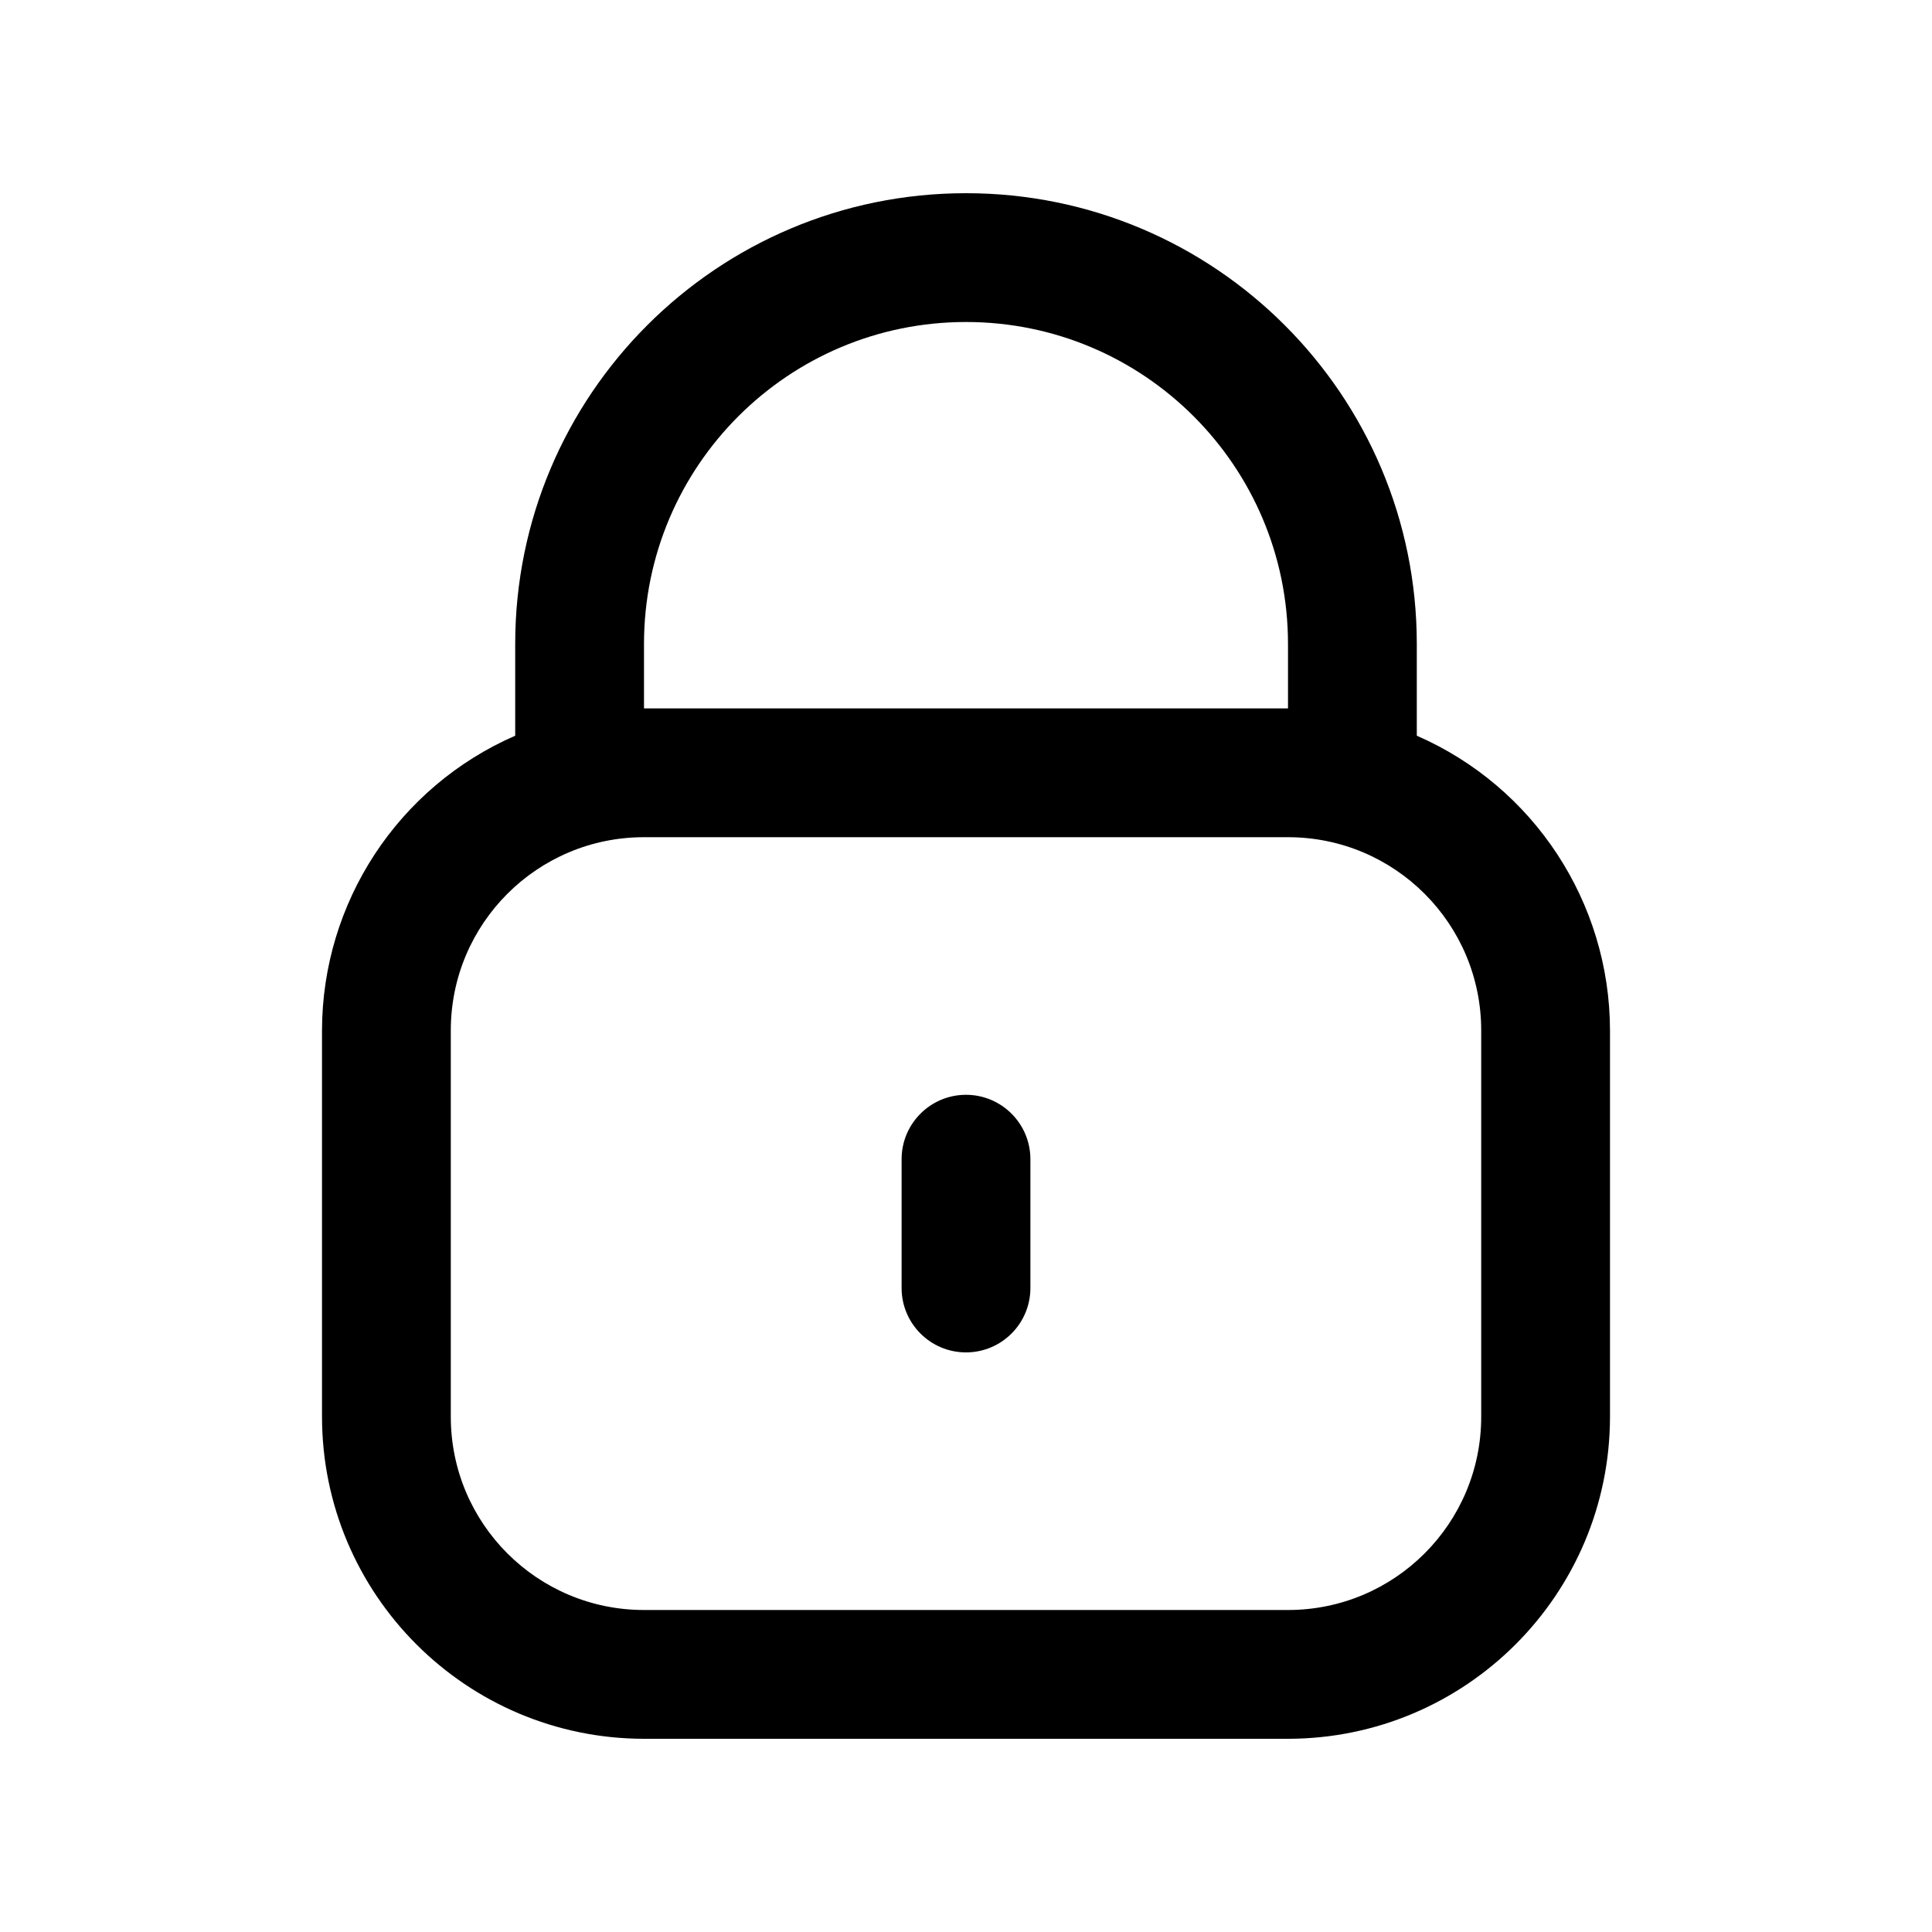 <?xml version="1.0" encoding="UTF-8"?> <svg xmlns="http://www.w3.org/2000/svg" xmlns:xlink="http://www.w3.org/1999/xlink" width="30px" height="30px" viewBox="0 0 30 30"> <title>Lock</title> <defs> <filter id="filter-1"> <feColorMatrix in="SourceGraphic" type="matrix" values="0 0 0 0 1 0 0 0 0 1 0 0 0 0 1 0 0 0 1 0"></feColorMatrix> </filter> </defs> <g id="Lock" stroke="none" stroke-width="1" fill="none" fill-rule="evenodd"> <g filter="url(#filter-1)" id="fi-rr-lock"> <g transform="translate(5, 3)"> <path d="M17,8.424 L17,7 C17,3.134 13.866,1.04308128e-07 10,1.04308128e-07 C6.134,1.04308128e-07 3,3.134 3,7 L3,8.424 C1.18,9.218 0.003,11.014 0,13 L0,19 C0.003,21.76 2.24,23.997 5,24 L15,24 C17.76,23.997 19.997,21.76 20,19 L20,13 C19.997,11.014 18.82,9.218 17,8.424 Z M5,7 C5,4.239 7.239,2 10,2 C12.761,2 15,4.239 15,7 L15,8 L5,8 L5,7 Z M18,19 C18,20.657 16.657,22 15,22 L5,22 C3.343,22 2,20.657 2,19 L2,13 C2,11.343 3.343,10 5,10 L15,10 C16.657,10 18,11.343 18,13 L18,19 Z" id="Shape" fill="#000000" fill-rule="nonzero"></path> <path d="M10,14 C9.448,14 9,14.448 9,15 L9,17 C9,17.552 9.448,18 10,18 C10.552,18 11,17.552 11,17 L11,15 C11,14.448 10.552,14 10,14 Z" id="Path" fill="#000000" fill-rule="nonzero"></path> </g> </g> </g> </svg> 